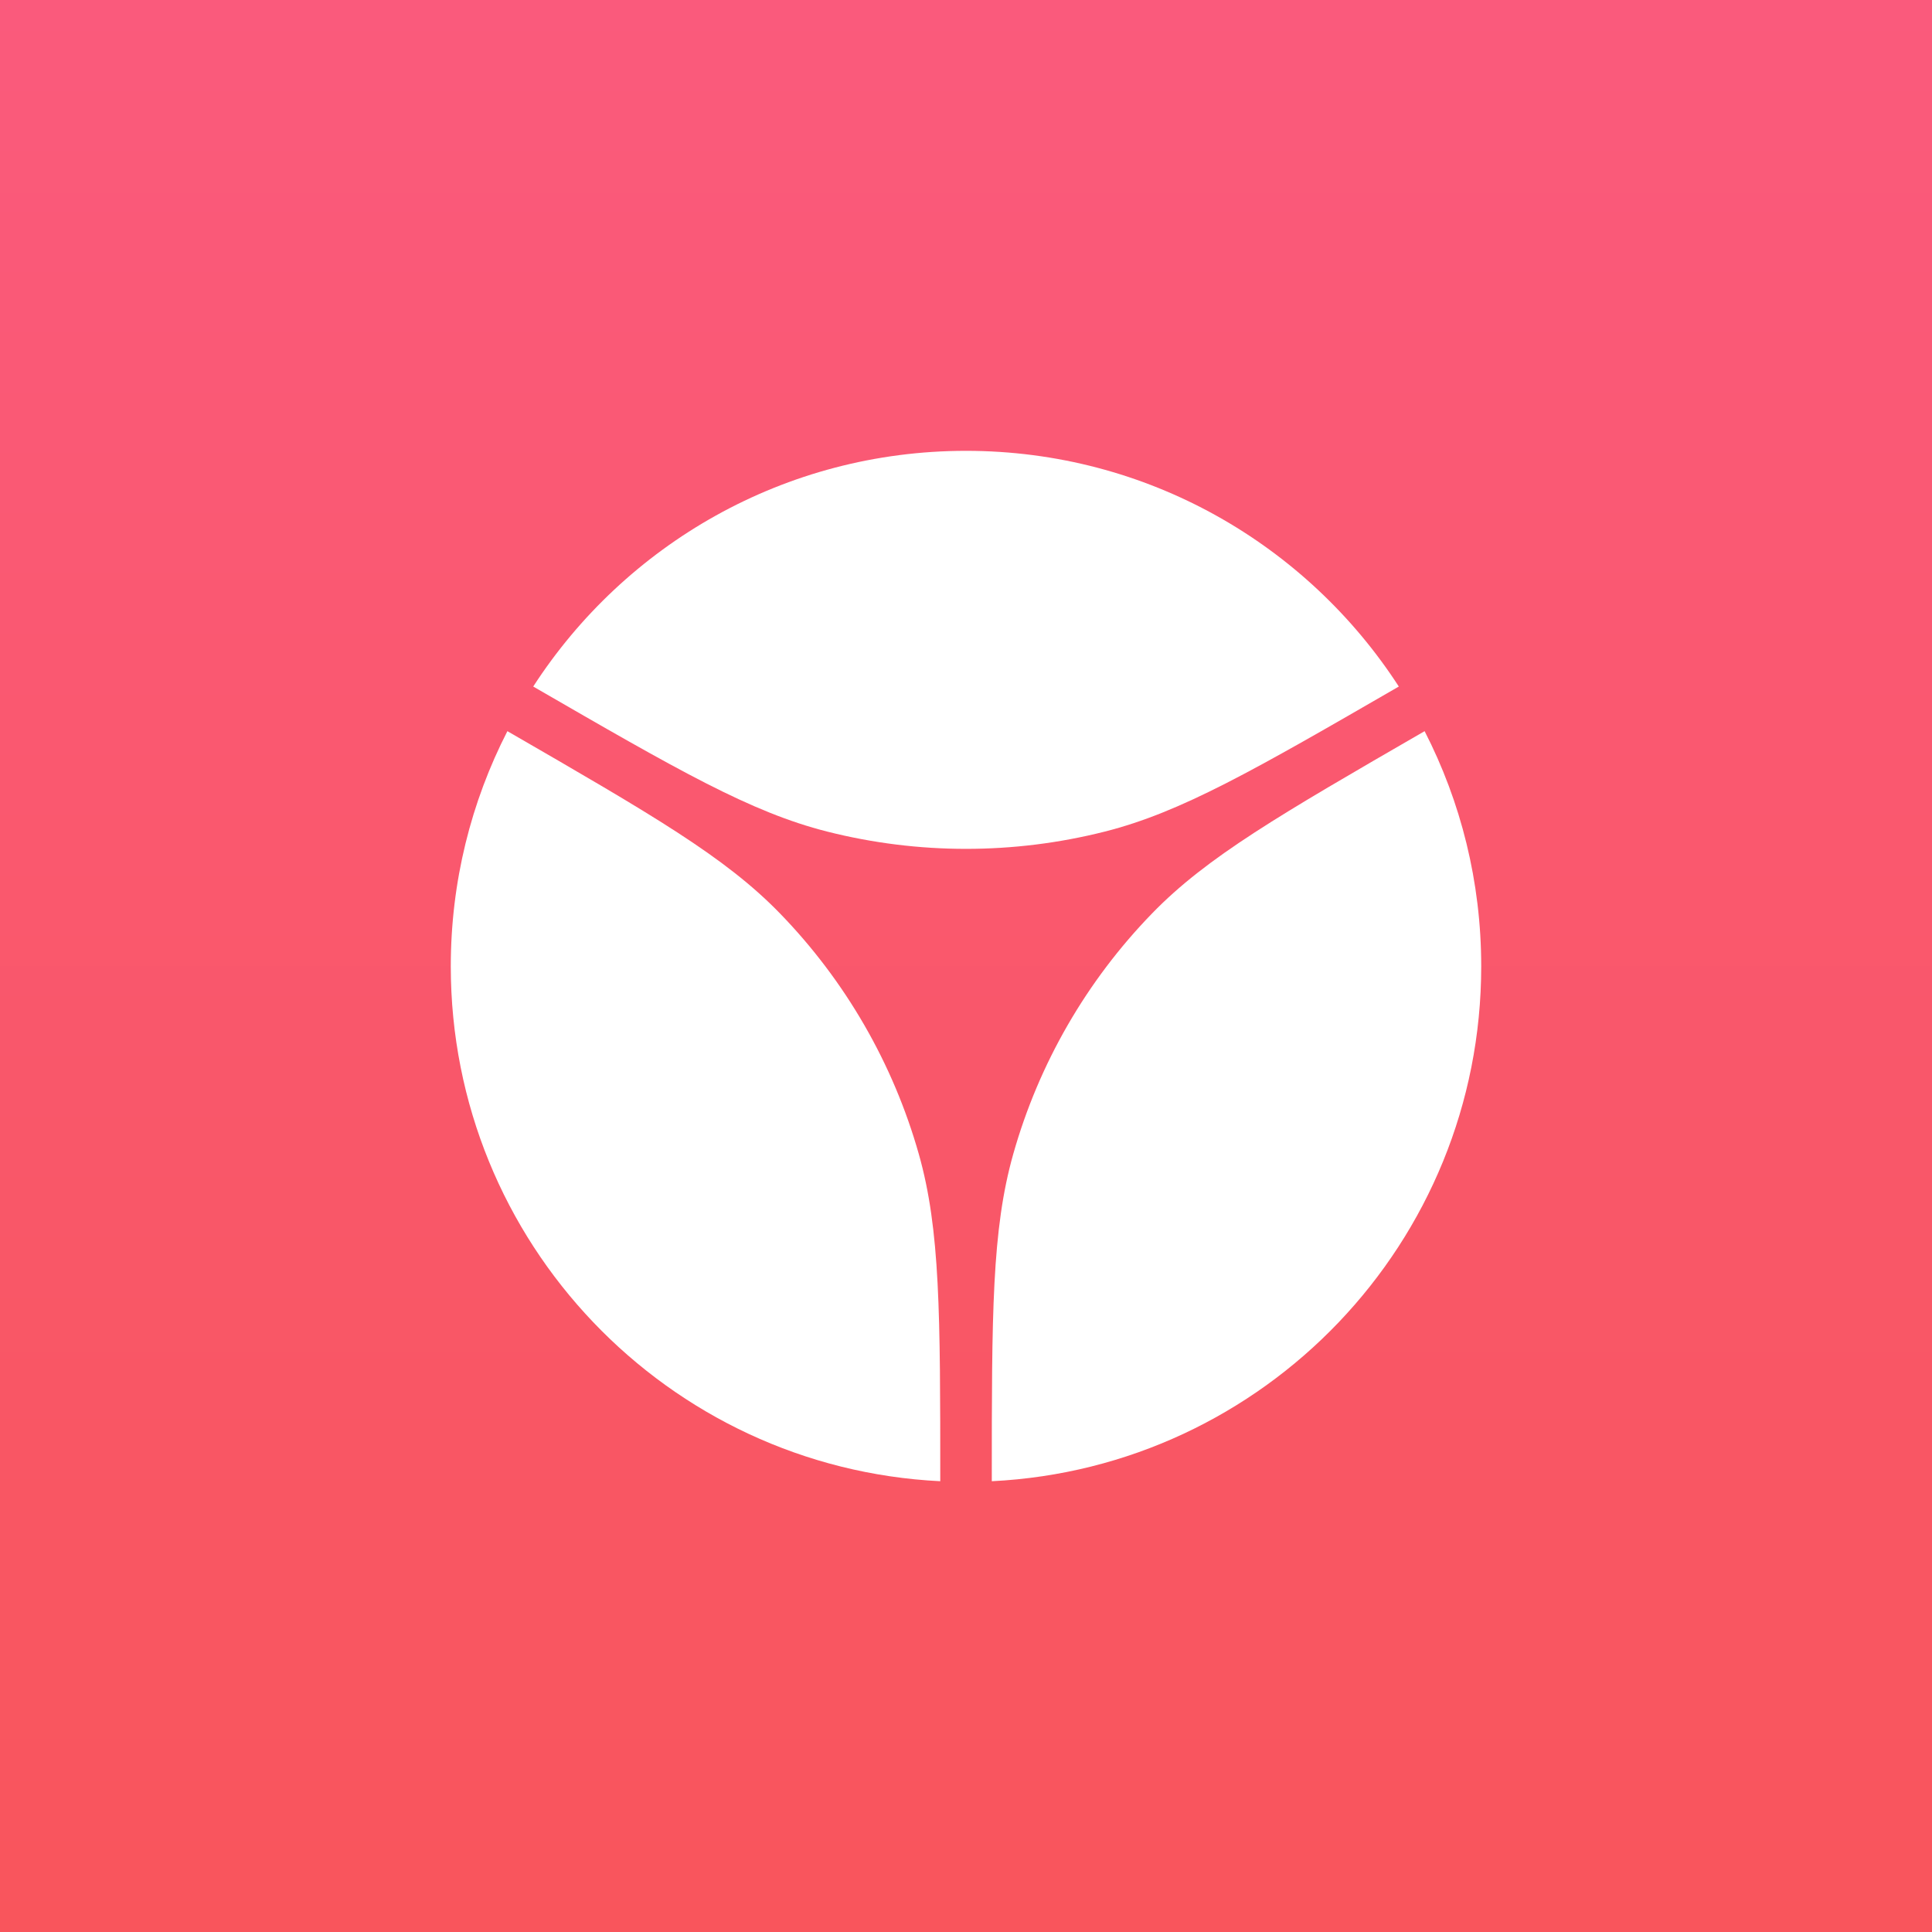 <svg width="40" height="40" viewBox="0 0 40 40" fill="none" xmlns="http://www.w3.org/2000/svg">
<rect x="0" y="0" width="40" height="40" fill="#333333" stroke="none"/>
<rect width="40" height="40" fill="url(#paint0_linear_10013_23077)"/>
<path d="M20.534 30.667C26.177 30.389 30.667 25.723 30.667 20.007C30.667 18.253 30.244 16.598 29.495 15.138C26.491 16.874 24.989 17.741 23.853 18.911C22.496 20.308 21.508 22.02 20.978 23.894C20.534 25.463 20.534 27.198 20.534 30.667Z" fill="white"/>
<path d="M19.467 30.667C13.823 30.389 9.333 25.723 9.333 20.007C9.333 18.253 9.756 16.598 10.505 15.138C13.509 16.874 15.012 17.741 16.148 18.911C17.504 20.308 18.492 22.02 19.023 23.894C19.467 25.463 19.467 27.198 19.467 30.667Z" fill="white"/>
<path d="M11.04 14.214C14.043 15.95 15.545 16.817 17.126 17.217C19.012 17.694 20.988 17.694 22.874 17.217C24.455 16.817 25.957 15.95 28.961 14.214C27.06 11.277 23.757 9.334 20 9.334C16.243 9.334 12.94 11.277 11.04 14.214Z" fill="white"/>
<defs>
<linearGradient id="paint0_linear_10013_23077" x1="20" y1="0" x2="20" y2="40" gradientUnits="userSpaceOnUse">
<stop stop-color="#FA5A7C"/>
<stop offset="1" stop-color="#F9555C"/>
</linearGradient>
</defs>
</svg>

